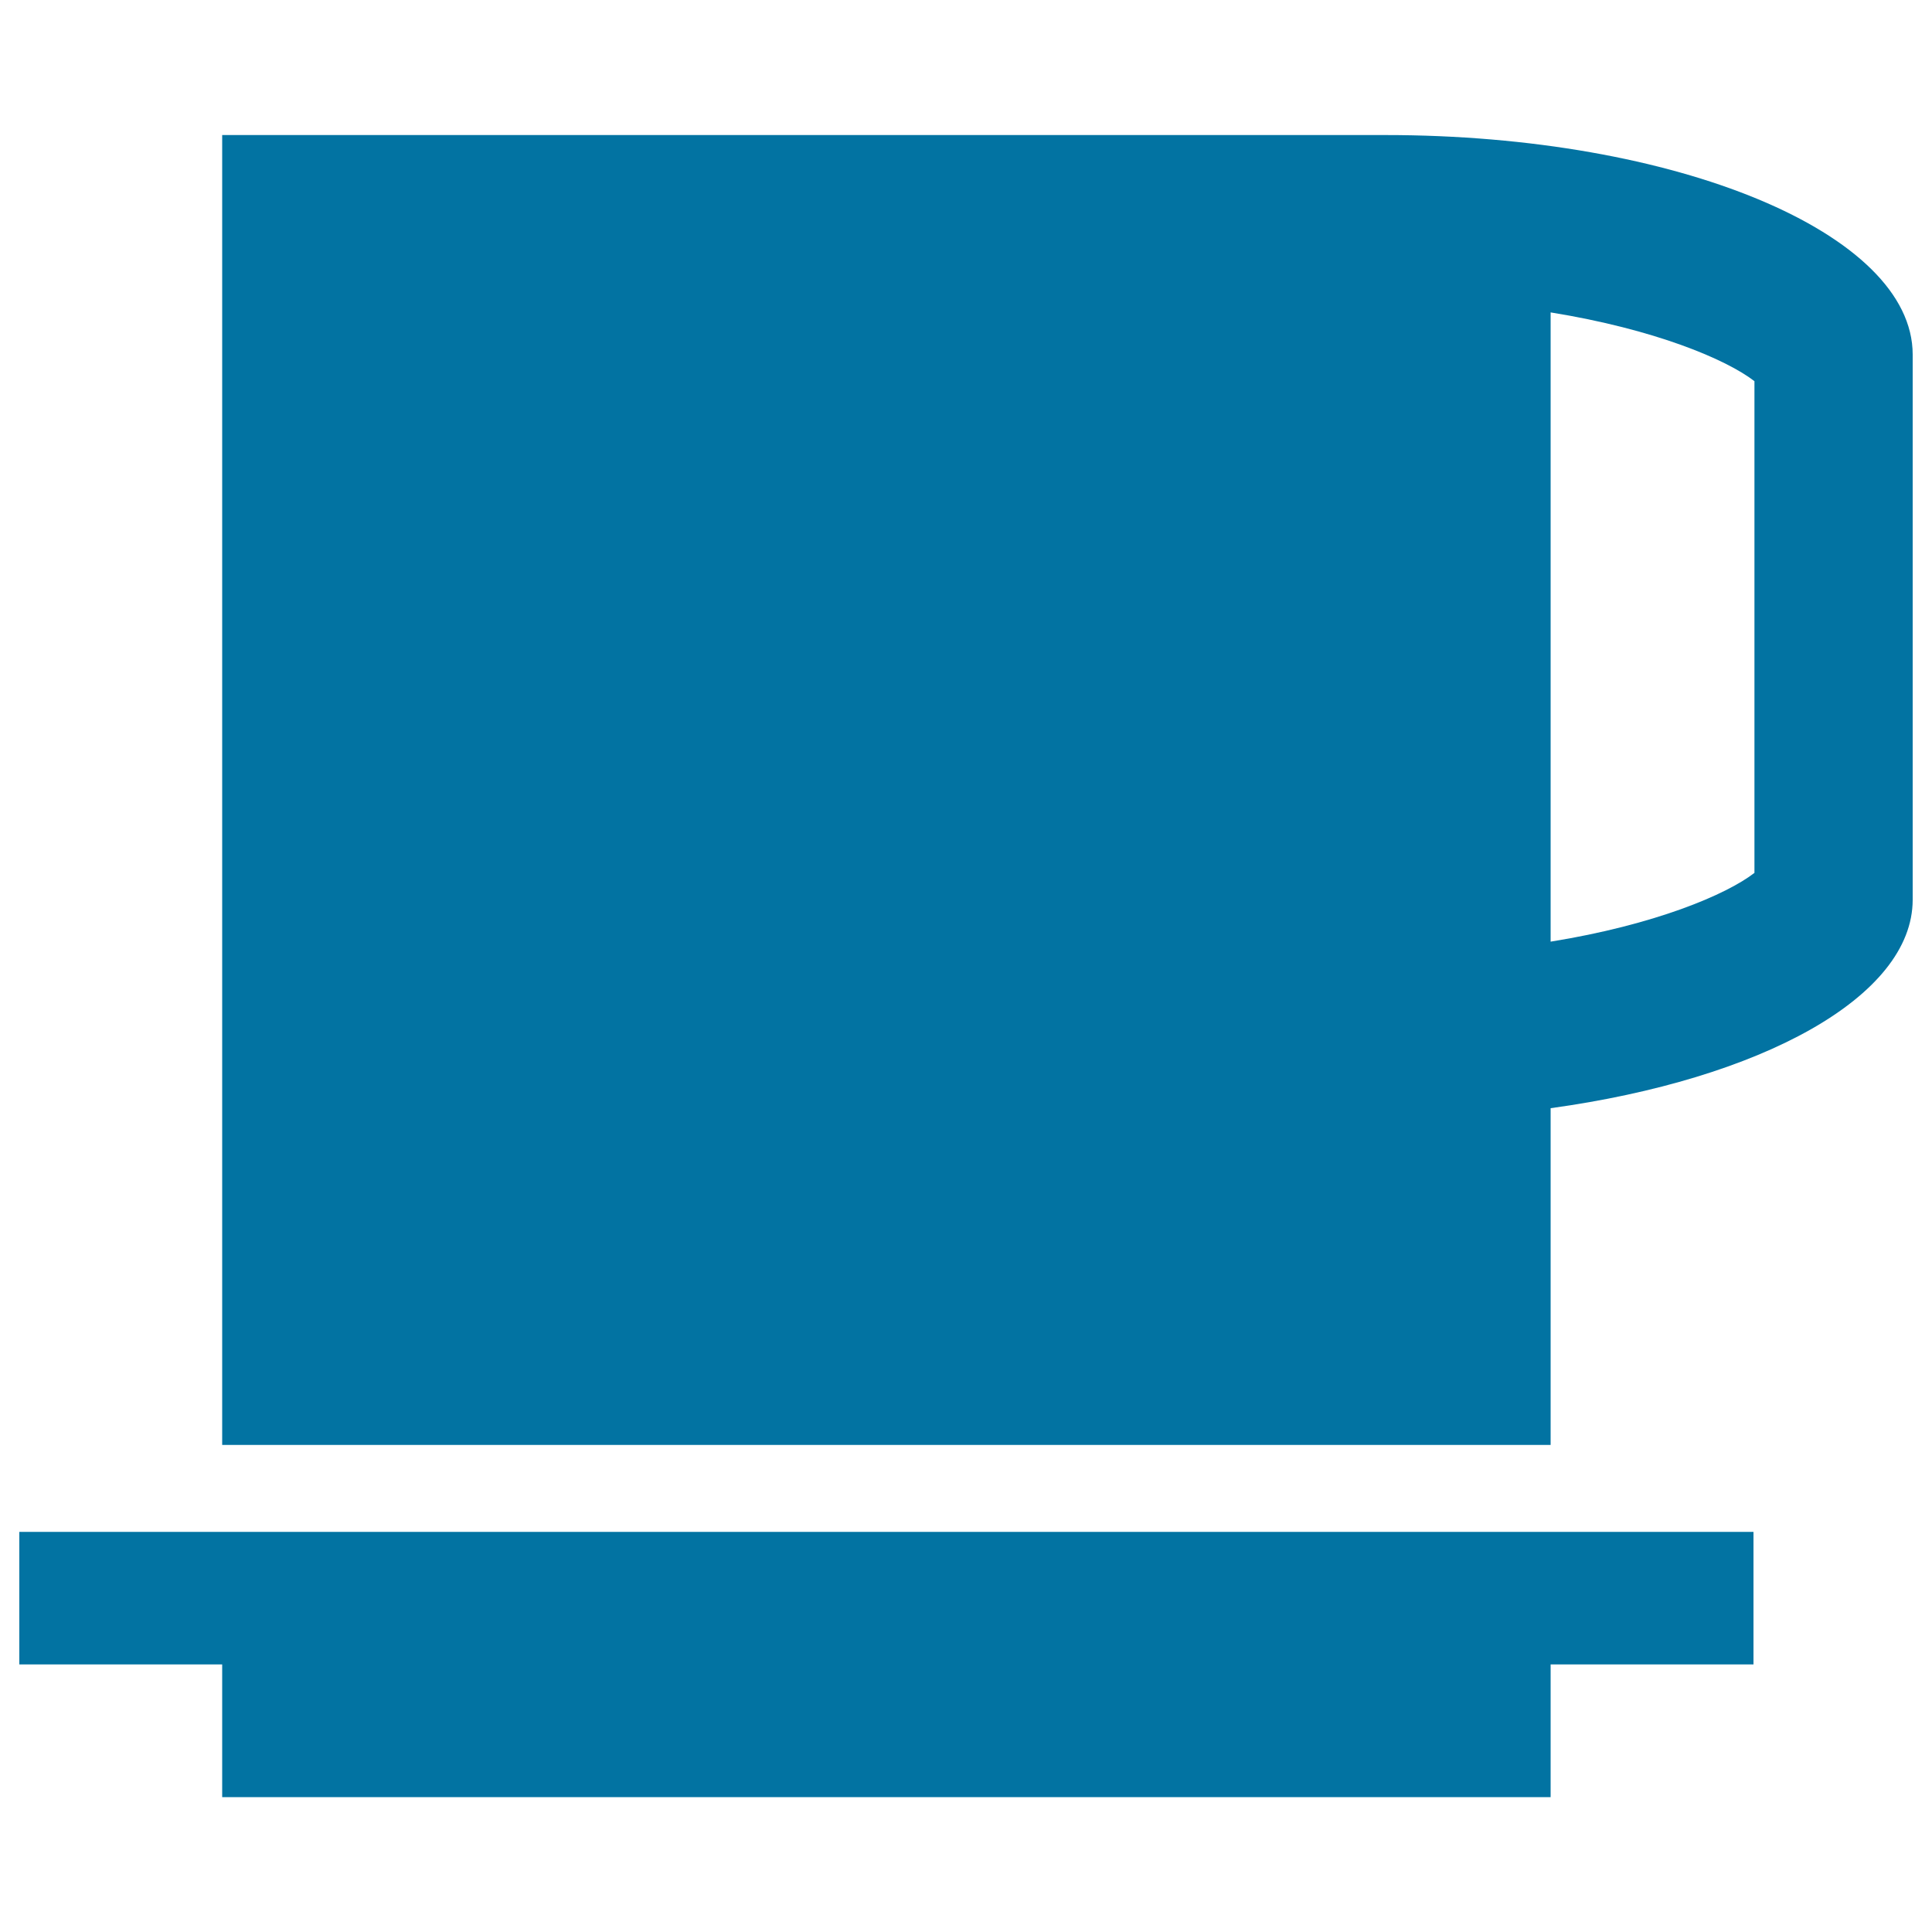 <svg xmlns="http://www.w3.org/2000/svg" viewBox="0 0 1000 1000" style="fill:#0273a2">
<title>Mug SVG icon</title>
<g><g><path d="M990,465.7V183.5c0-62.8-122.2-113.6-272.9-113.6h0H115v678h687.6V573.6C911.4,558.6,990,516,990,465.7z M908.1,451.8c-14.6,11.3-51.6,26.9-105.5,35.6V161.7c53.9,8.7,90.9,24.3,105.5,35.6V451.8L908.1,451.8z"/><polygon points="907.6,792.9 10,792.9 10,861.5 115,861.5 115,930.2 802.6,930.2 802.6,861.5 907.6,861.5 "/></g></g>
</svg>